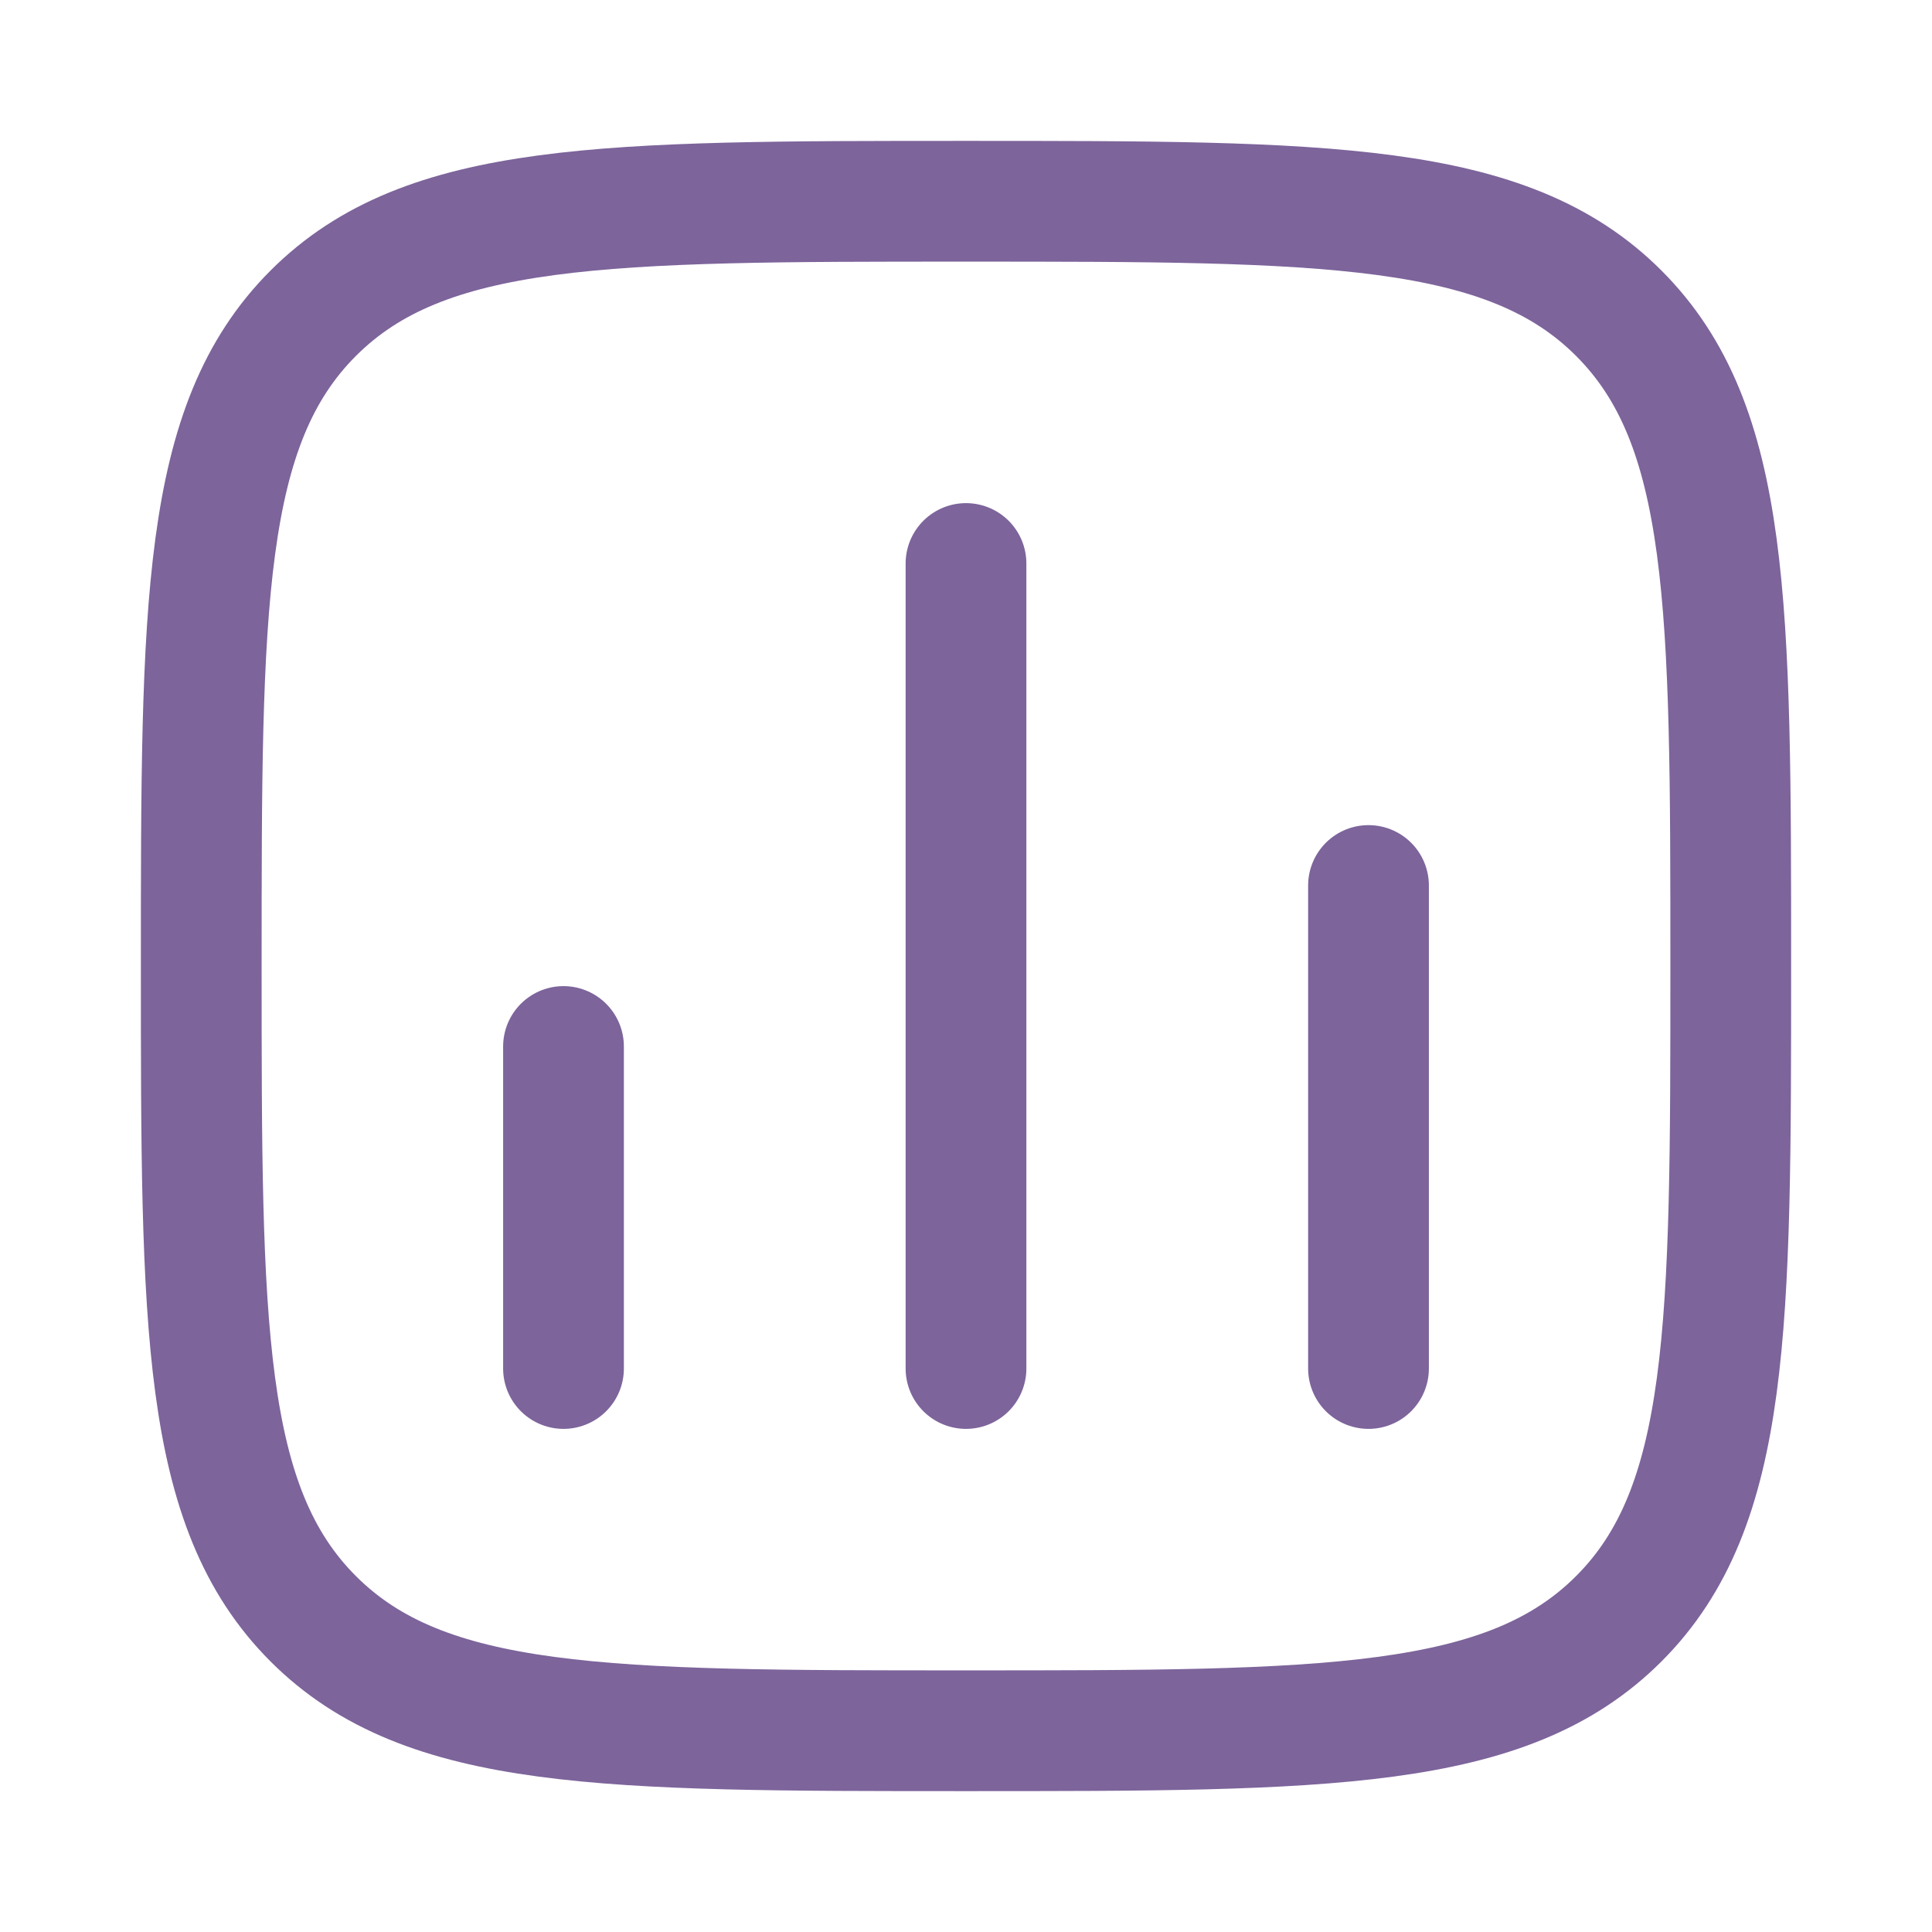 <svg xmlns="http://www.w3.org/2000/svg" width="24" height="24" fill="none" stroke="#7d649b" stroke-width="1.5" xmlns:v="https://vecta.io/nano"><path d="M7 17v-4m5 4V7m5 10v-6" stroke-linecap="round"/><path d="M2.5 12c0-4.478 0-6.718 1.391-8.109S7.522 2.5 12 2.5s6.718 0 8.109 1.391S21.5 7.522 21.5 12s0 6.718-1.391 8.109S16.478 21.5 12 21.5s-6.718 0-8.109-1.391S2.5 16.478 2.5 12z" stroke-linejoin="round"/></svg>